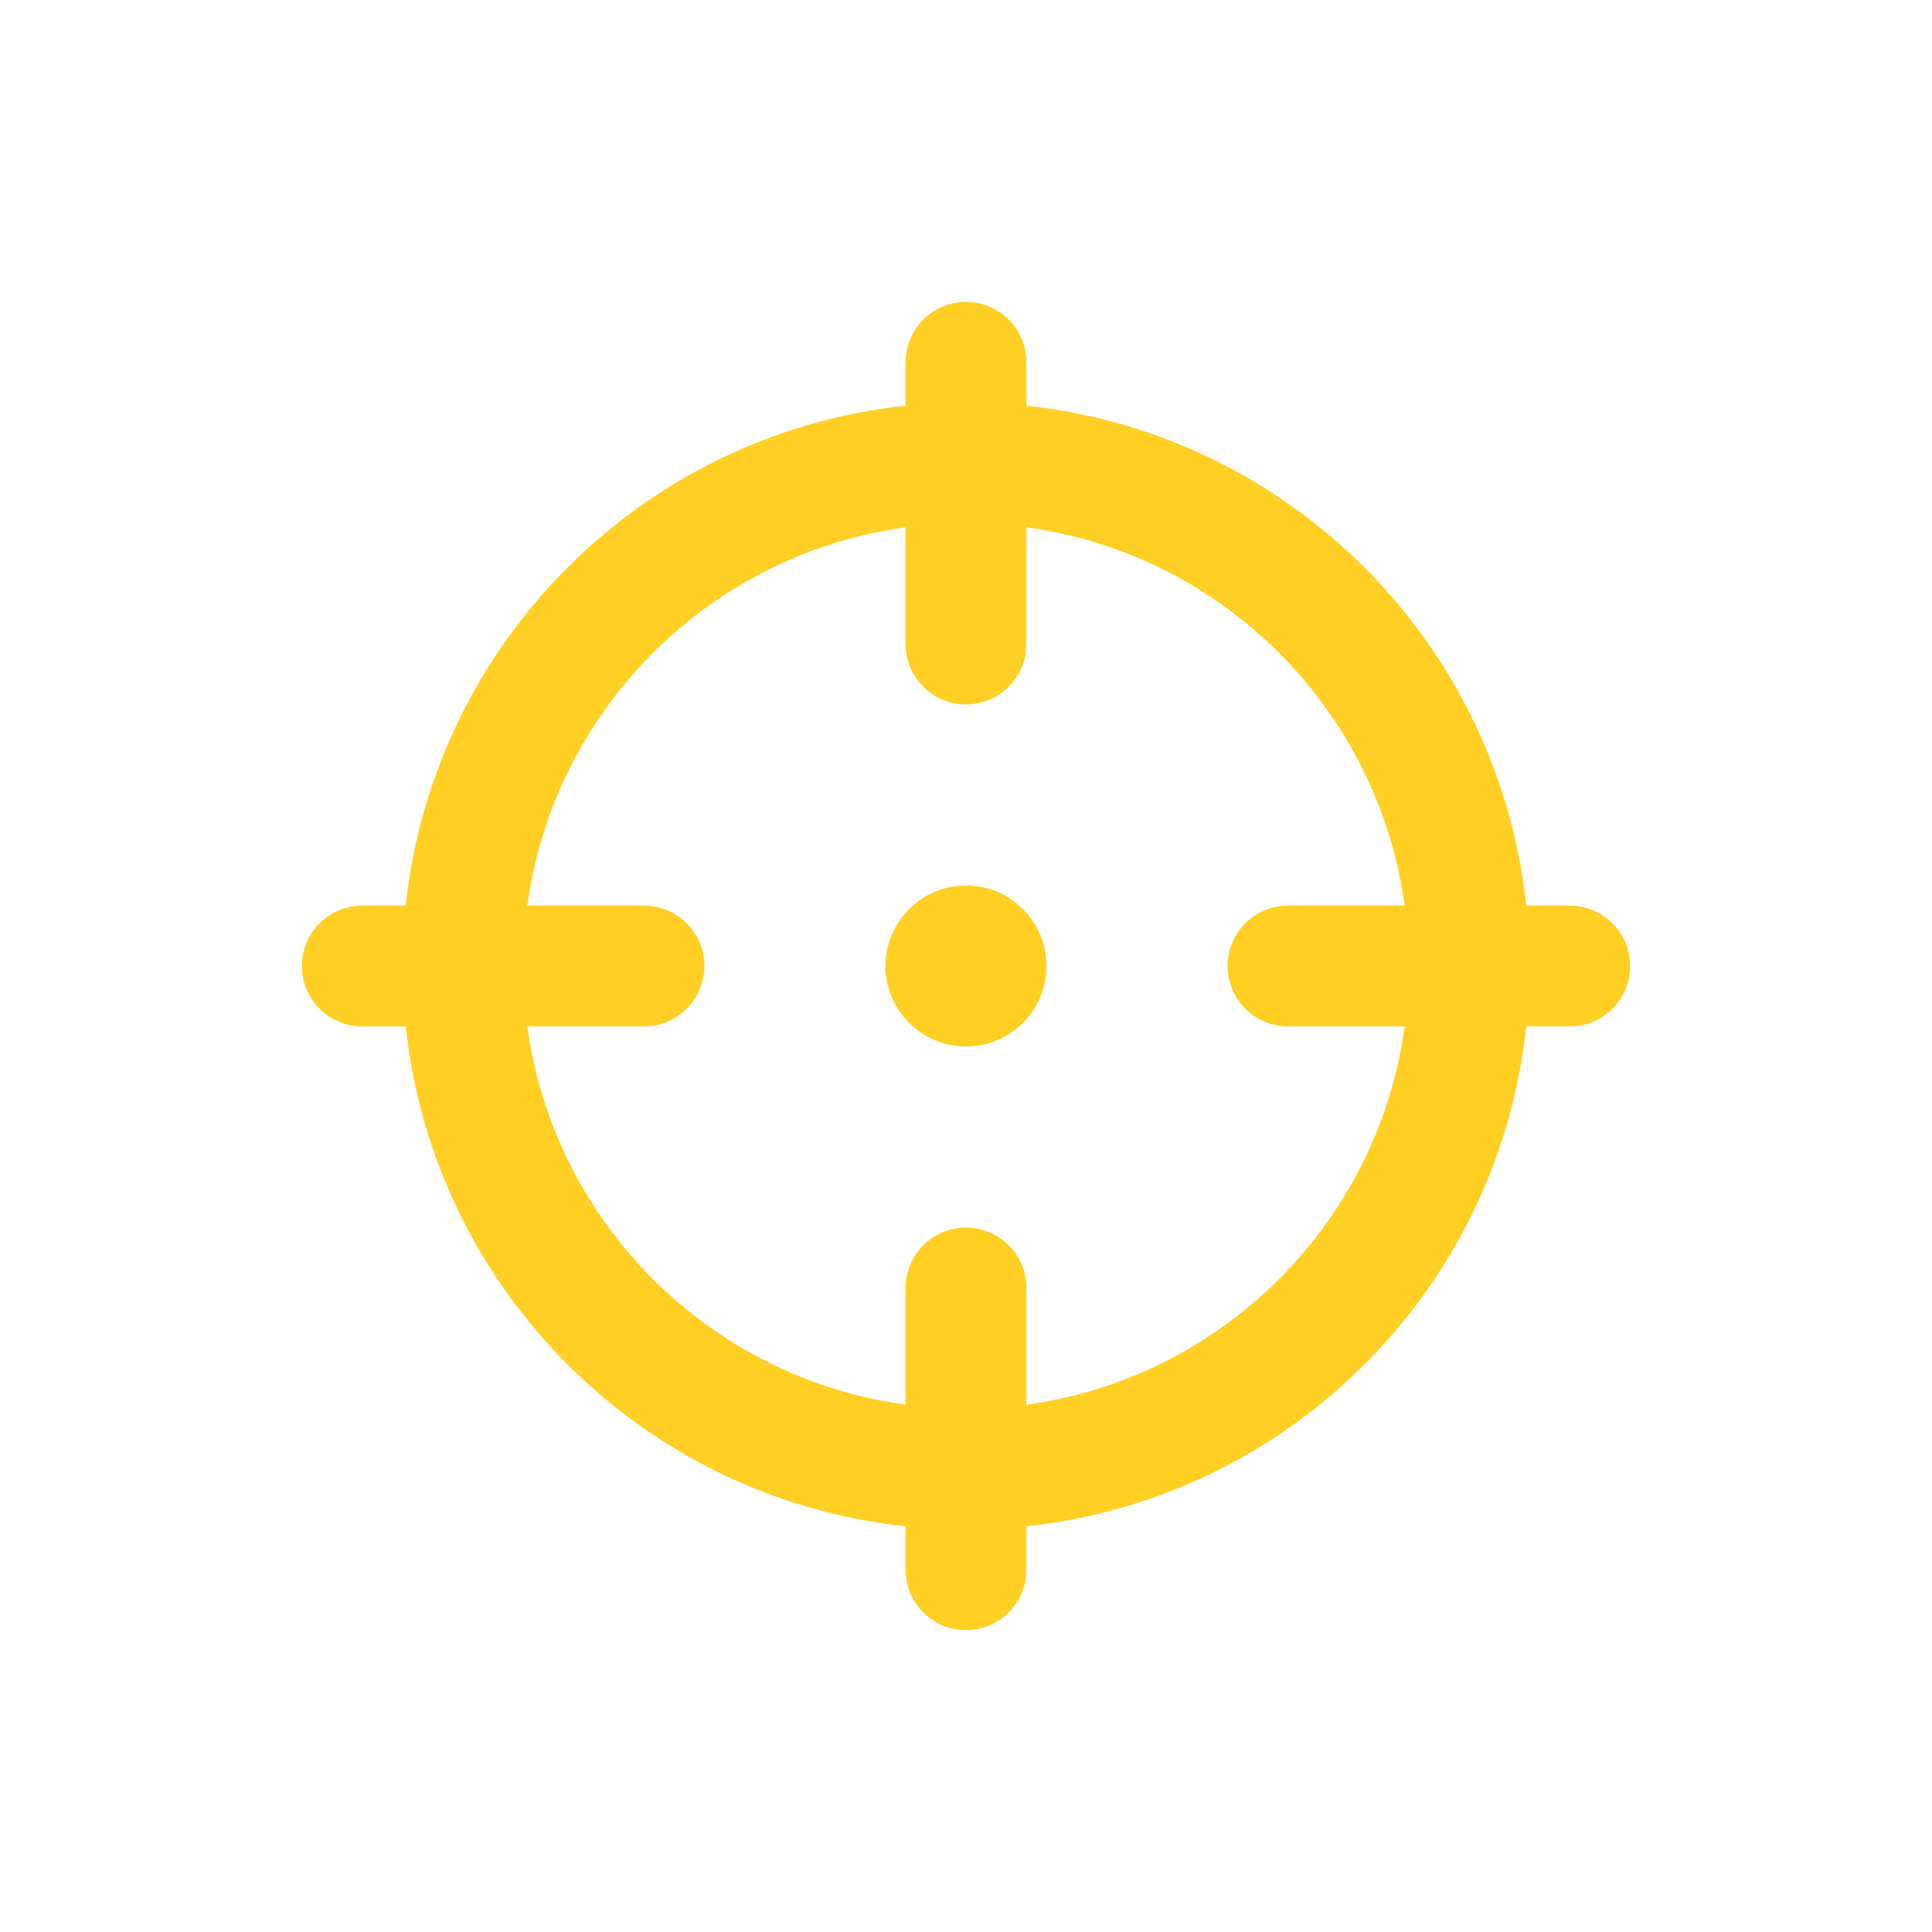 <svg width="32" height="32" viewBox="0 0 32 32" fill="none" xmlns="http://www.w3.org/2000/svg">
<path d="M16 17.333C16.736 17.333 17.333 16.736 17.333 16C17.333 15.264 16.736 14.667 16 14.667C15.264 14.667 14.667 15.264 14.667 16C14.667 16.736 15.264 17.333 16 17.333Z" fill="#FFCF23"/>
<path fill-rule="evenodd" clip-rule="evenodd" d="M17 6C17 5.448 16.552 5 16 5C15.448 5 15 5.448 15 6V6.72C10.644 7.184 7.184 10.644 6.72 15H6C5.448 15 5 15.448 5 16C5 16.552 5.448 17 6 17H6.72C7.184 21.356 10.644 24.816 15 25.28V26C15 26.552 15.448 27 16 27C16.552 27 17 26.552 17 26V25.28C21.356 24.816 24.816 21.356 25.28 17H26C26.552 17 27 16.552 27 16C27 15.448 26.552 15 26 15H25.28C24.816 10.644 21.356 7.184 17 6.72V6ZM10.667 17H8.734C9.177 20.25 11.75 22.823 15 23.266V21.333C15 20.781 15.448 20.333 16 20.333C16.552 20.333 17 20.781 17 21.333V23.266C20.25 22.823 22.823 20.25 23.266 17H21.333C20.781 17 20.333 16.552 20.333 16C20.333 15.448 20.781 15 21.333 15H23.266C22.823 11.75 20.25 9.177 17 8.734V10.667C17 11.219 16.552 11.667 16 11.667C15.448 11.667 15 11.219 15 10.667V8.734C11.75 9.177 9.177 11.75 8.734 15H10.667C11.219 15 11.667 15.448 11.667 16C11.667 16.552 11.219 17 10.667 17Z" fill="#FFCF23"/>
</svg>
